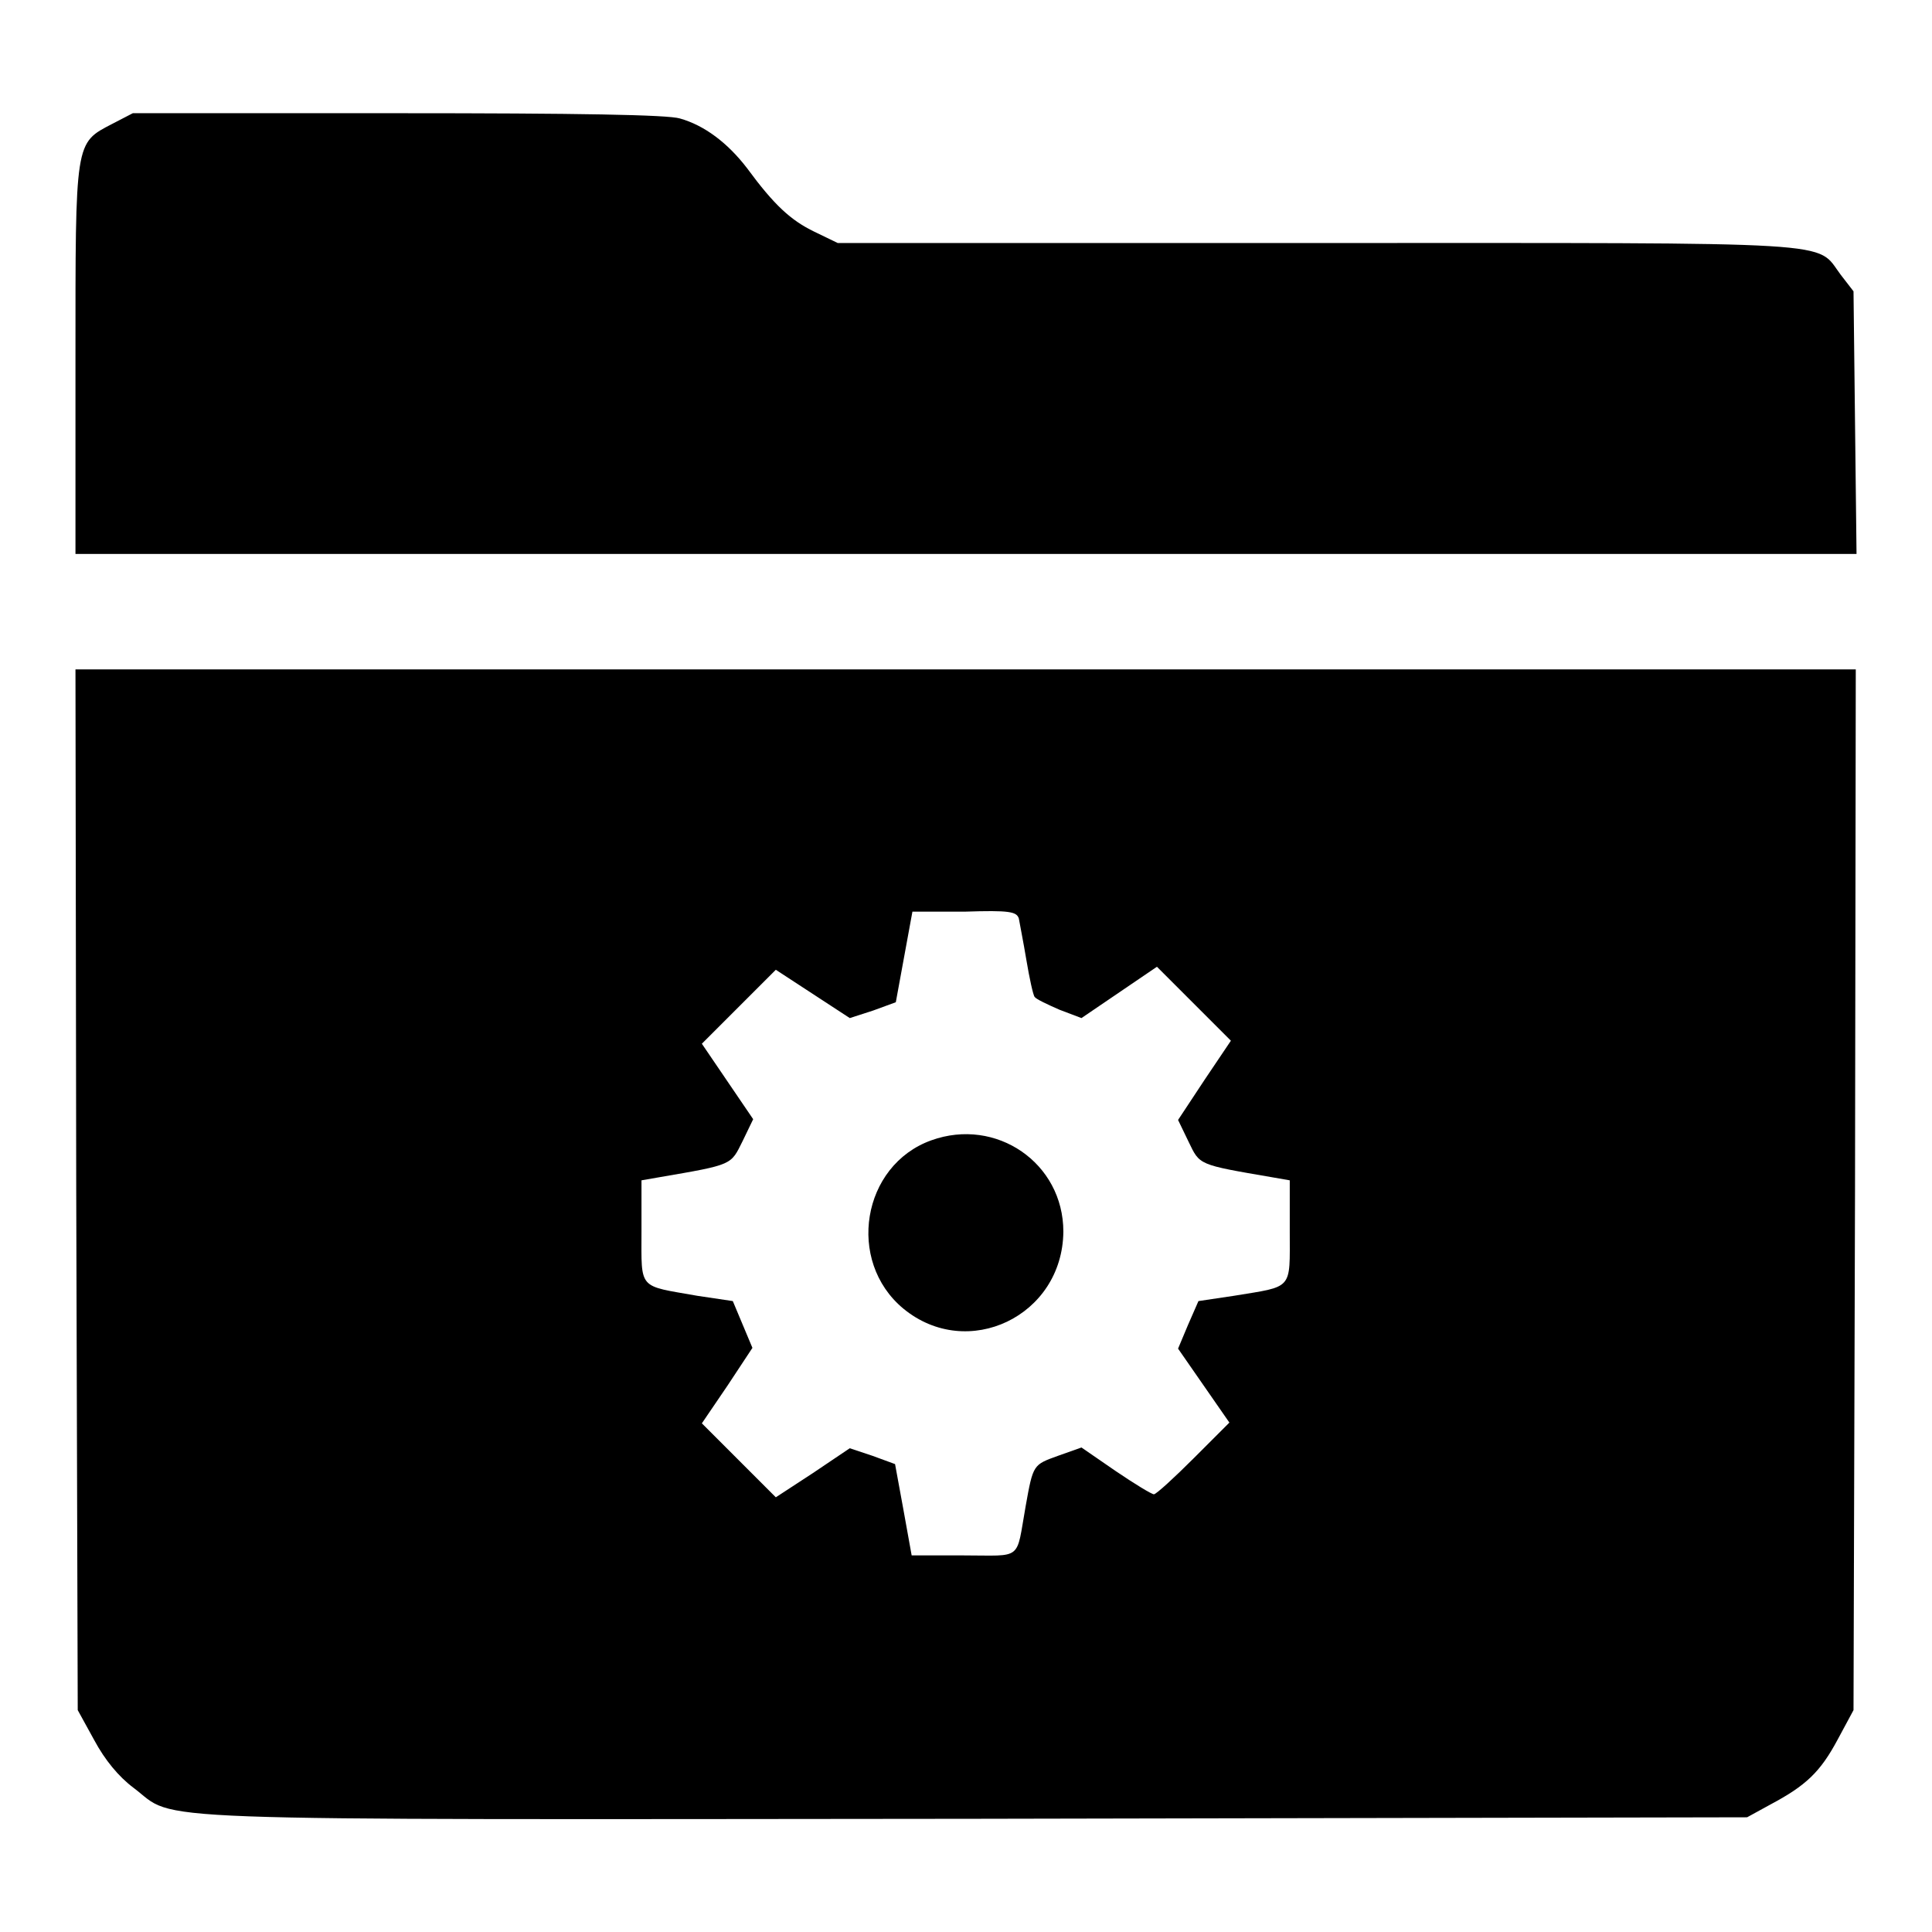 <?xml version="1.0" encoding="utf-8"?>
<!-- Svg Vector Icons : http://www.onlinewebfonts.com/icon -->
<!DOCTYPE svg PUBLIC "-//W3C//DTD SVG 1.1//EN" "http://www.w3.org/Graphics/SVG/1.1/DTD/svg11.dtd">
<svg version="1.1" xmlns="http://www.w3.org/2000/svg" xmlns:xlink="http://www.w3.org/1999/xlink" x="0px" y="0px" viewBox="0 0 256 256" enable-background="new 0 0 256 256" xml:space="preserve">
<g><g><g><path fill="#000000" d="M14.9,16.4C9.9,19,10,18.5,10,47.7v25.7h118h118l-0.2-17.4l-0.2-17.4l-1.7-2.2c-3.4-4.5,1.3-4.2-69.4-4.2h-63.5l-3.1-1.5c-3.1-1.5-5.3-3.5-8.9-8.4c-2.6-3.4-5.7-5.7-8.9-6.6C88.5,15.2,76.5,15,52.6,15H17.6L14.9,16.4z"/><path fill="#000000" d="M10.1,157.6l0.2,69l2.2,4c1.4,2.6,3.2,4.8,5.2,6.3c6,4.5-2.5,4.2,111.5,4.1l102.3-0.2l3.1-1.7c4.7-2.5,6.6-4.3,8.9-8.6l2.1-3.9l0.2-69l0.1-68.9H128H10L10.1,157.6z M135,121.7c0.1,0.6,0.6,3.1,1,5.5c0.4,2.4,0.9,4.7,1.1,4.9c0.2,0.3,1.7,1,3.3,1.7l2.9,1.1l5-3.4l5-3.4l4.9,4.9l4.9,4.9l-3.5,5.2l-3.5,5.3l1.4,2.9c1.5,3.1,1.2,3,11.1,4.7l2.3,0.4v6.8c0,7.8,0.5,7.2-7.4,8.5l-4.7,0.7l-1.4,3.2l-1.3,3.1l3.4,4.9l3.4,4.9l-4.7,4.7c-2.6,2.6-5,4.8-5.3,4.8c-0.3,0-2.6-1.4-5.1-3.1l-4.5-3.1l-3.1,1.1c-3.3,1.2-3.3,1.1-4.3,6.7c-1.3,7.3-0.3,6.5-8.2,6.5h-6.9l-1.1-6.1l-1.1-6l-3-1.1l-3-1l-4.9,3.3l-4.9,3.2l-4.9-4.9l-4.9-4.9l3.4-5l3.3-5l-1.3-3.1l-1.3-3.1l-4.7-0.7c-7.9-1.4-7.4-0.7-7.4-8.5v-6.8l2.3-0.4c9.9-1.7,9.5-1.6,11.1-4.8l1.4-2.9l-3.4-5l-3.4-5l4.9-4.9l4.9-4.9l4.9,3.2l4.9,3.2l3.1-1l3-1.1l1.1-6l1.1-6h6.9C133.8,120.6,134.7,120.8,135,121.7z"/><path fill="#000000" d="M123.4,151.1c-9.2,3.3-11.3,16-3.7,22.3c8.5,7,21.1,1,21.2-10.2C140.9,154.1,132,148,123.4,151.1z"/></g></g></g>
</svg>